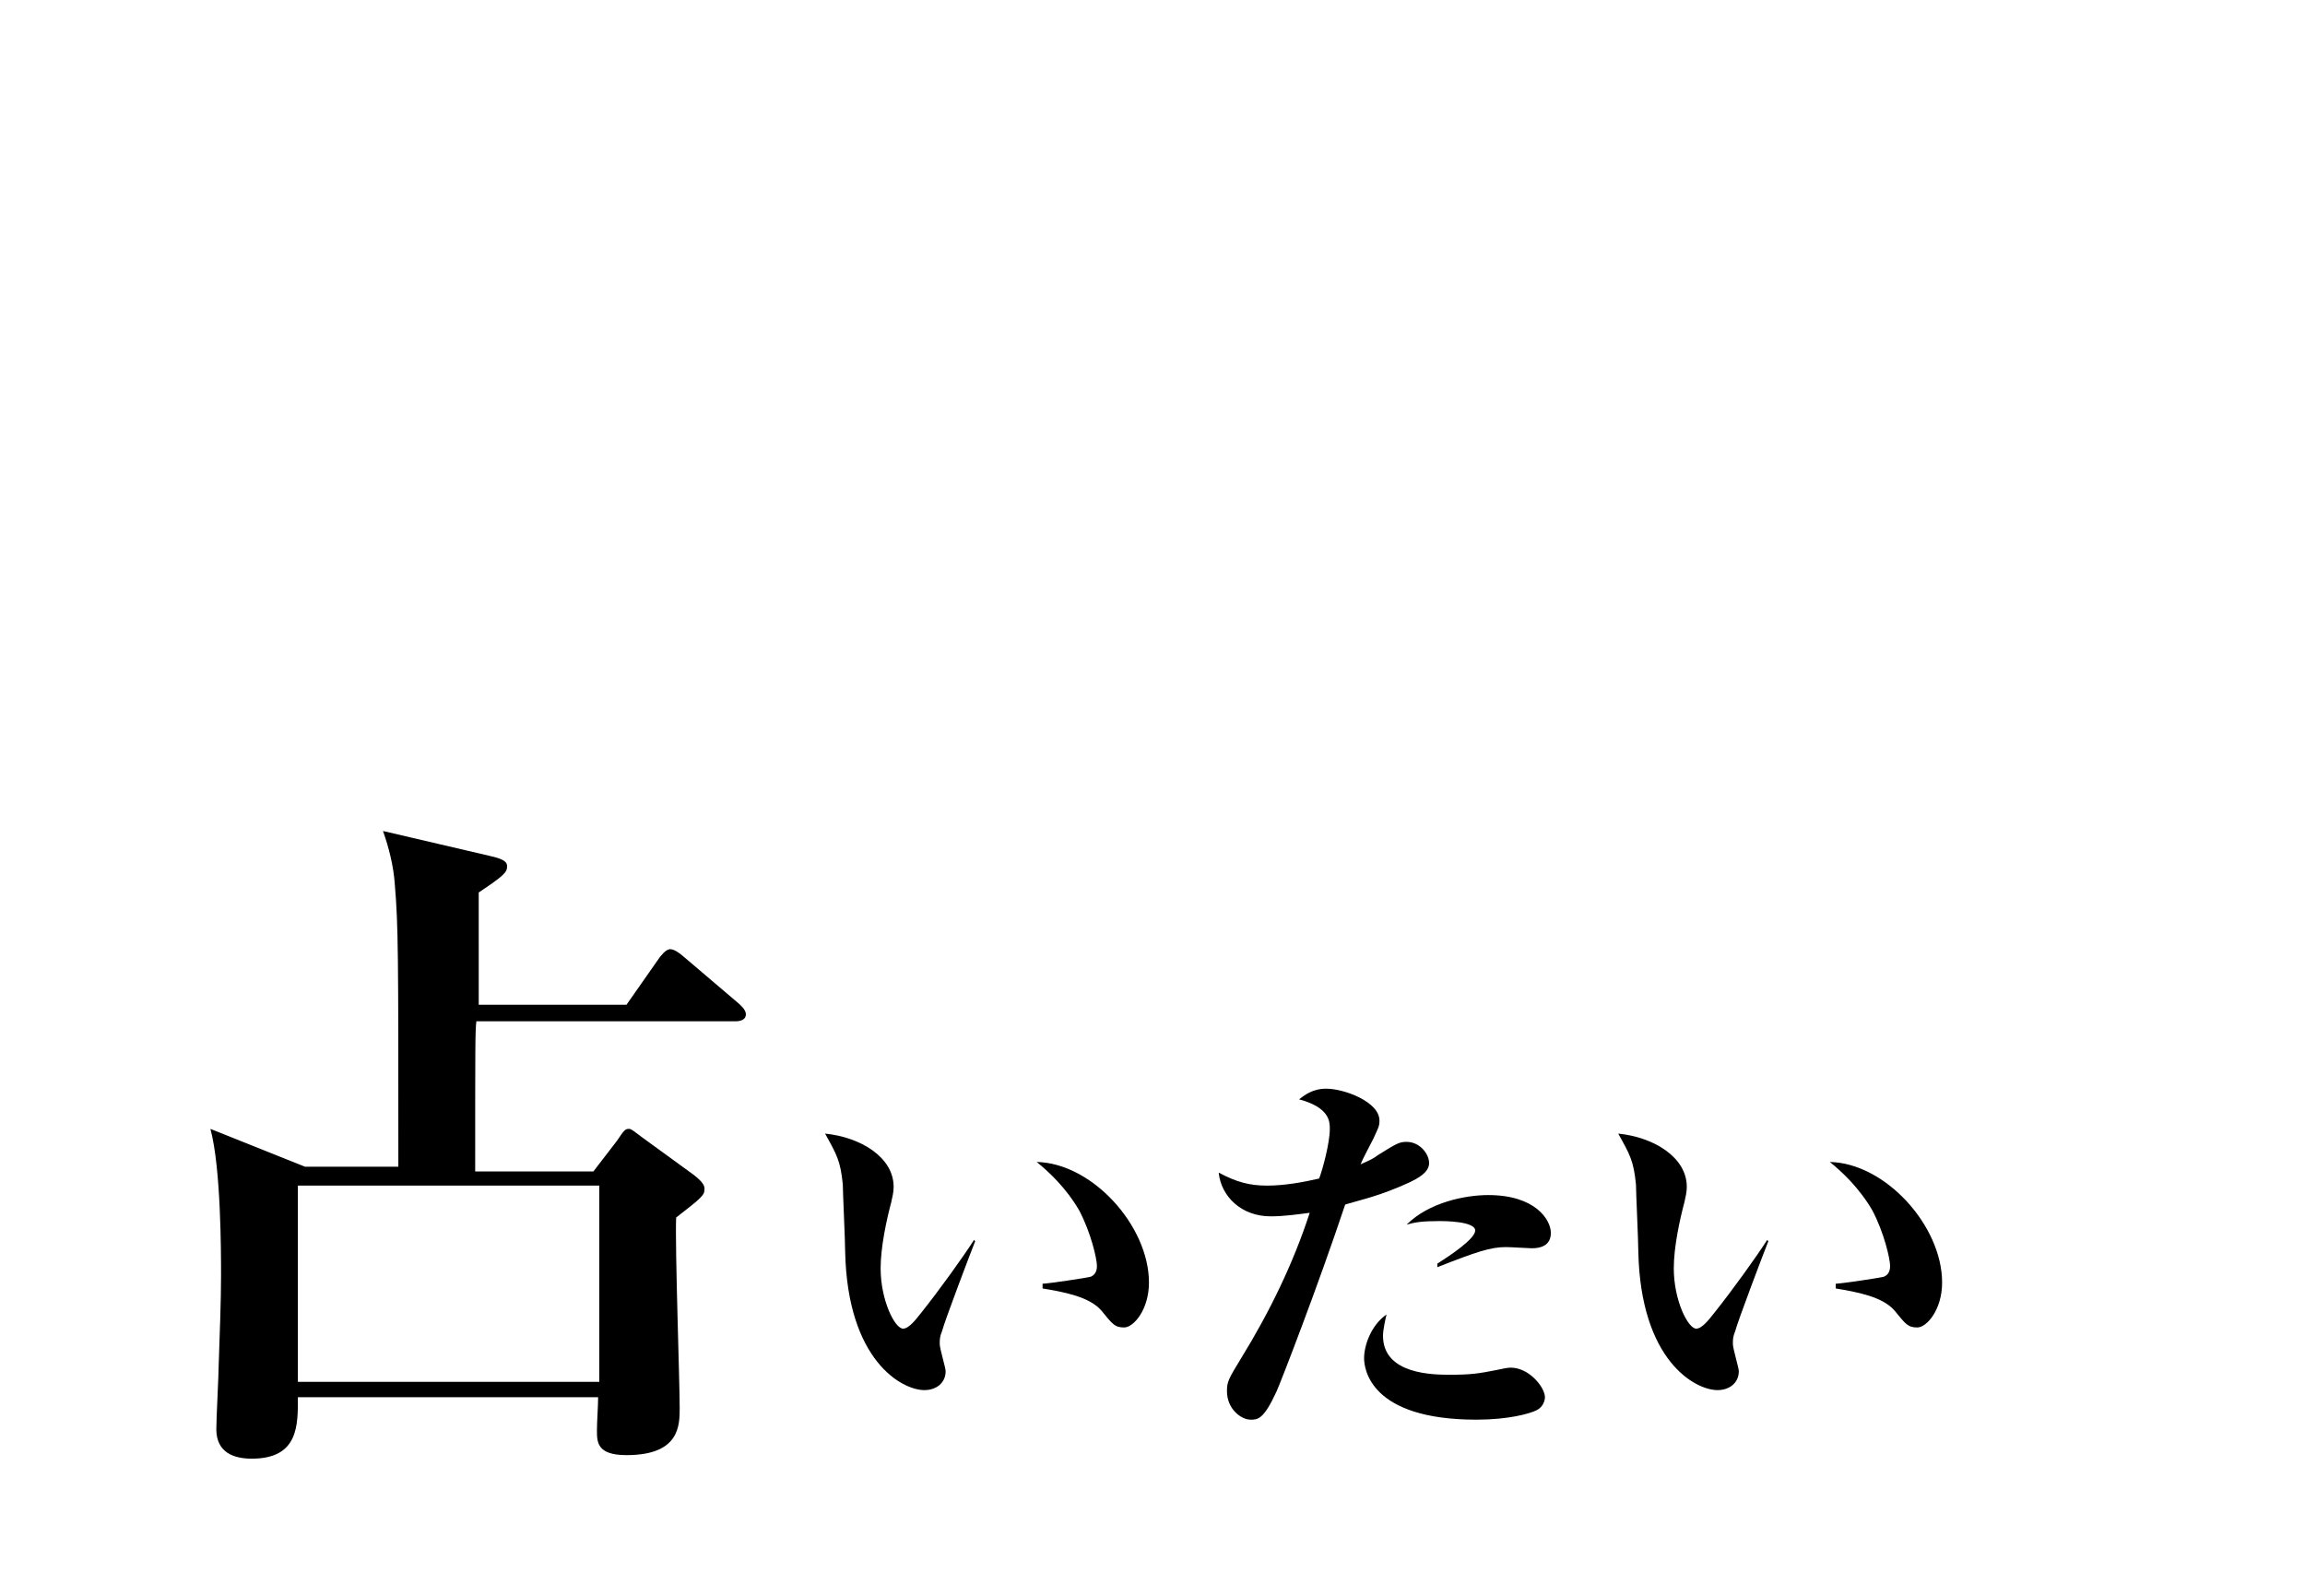 <?xml version="1.0" encoding="utf-8"?>
<!-- Generator: Adobe Illustrator 22.1.0, SVG Export Plug-In . SVG Version: 6.00 Build 0)  -->
<svg version="1.1" id="レイヤー_1" xmlns="http://www.w3.org/2000/svg" xmlns:xlink="http://www.w3.org/1999/xlink" x="0px"
	 y="0px" viewBox="0 0 195 135" style="enable-background:new 0 0 195 135;" xml:space="preserve">
<style type="text/css">
	.st0{fill:none;}
	.st1{fill:#FFFFFF;}
</style>
<g>
	<rect class="st0" width="195" height="135"/>
	<g>
		<path d="M53,85l2.8-4c0.1-0.1,0.5-0.7,0.9-0.7c0.2,0,0.5,0.1,1.1,0.6l4.7,4c0.1,0.1,0.6,0.5,0.6,0.9c0,0.5-0.5,0.6-0.9,0.6H40.3
			c-0.1,0.8-0.1,2-0.1,12.7h10l2-2.6c0.6-0.9,0.7-1,1-1c0.2,0,0.3,0.1,1.1,0.7l4.4,3.2c0.9,0.7,0.9,1,0.9,1.2c0,0.5-0.2,0.7-2.4,2.4
			c-0.1,2.6,0.3,13.8,0.3,16.1c0,1.5,0,4-4.5,4c-2.5,0-2.5-1.1-2.5-2.1c0-0.7,0.1-2.1,0.1-2.8H25.2c0,2.3,0.1,5.2-3.9,5.2
			c-1.5,0-3-0.5-3-2.5c0-0.9,0.2-4.6,0.2-5.4c0.1-2.8,0.2-5.6,0.2-7.6c0-1.9,0-9.1-0.9-12.4l8,3.2h7.9c0-18.2,0-20.3-0.3-23.9
			c-0.1-1.5-0.5-3.1-1-4.5l9,2.1c1.4,0.3,1.5,0.6,1.5,0.9c0,0.5-0.3,0.8-2.4,2.2V85H53z M25.2,100.3v16.6h25.5v-16.6H25.2z"/>
		<path d="M82.5,105c-0.4,1-2.6,6.8-2.8,7.6c-0.2,0.5-0.2,0.7-0.2,1.1s0.5,2,0.5,2.3c0,1-0.8,1.6-1.8,1.6c-1.9,0-6.5-2.5-6.7-11.7
			c0-0.9-0.2-5.1-0.2-5.7c-0.2-2-0.5-2.5-1.5-4.3c3,0.3,5.8,2,5.8,4.5c0,0.5-0.1,0.8-0.2,1.3c-0.4,1.5-0.9,3.8-0.9,5.6
			c0,2.7,1.2,5.1,1.9,5.1c0.5,0,1.1-0.8,1.5-1.3c1.6-2,3.6-4.8,4.5-6.2L82.5,105z M88.2,108.6c0.4,0,3.8-0.5,4.1-0.6
			c0.2-0.1,0.5-0.3,0.5-0.9c0-0.6-0.5-2.8-1.5-4.7c-1.1-1.9-2.6-3.3-3.6-4.1c4.7,0.1,9.5,5.4,9.5,10.2c0,2.3-1.3,3.8-2.1,3.8
			c-0.8,0-1-0.3-1.9-1.4c-1-1.2-3.2-1.6-5-1.9V108.6z"/>
		<path d="M112.5,95.5c0-0.6,0-1.8-2.6-2.5c0.4-0.3,1.1-0.9,2.3-0.9c1.5,0,4.5,1.1,4.5,2.7c0,0.5-0.1,0.6-0.5,1.5
			c-0.6,1.2-0.8,1.5-1.1,2.2c0.9-0.4,1.1-0.5,1.5-0.8c1.6-1,1.8-1.1,2.4-1.1c1.1,0,1.9,1,1.9,1.8c0,0.8-1,1.3-1.6,1.6
			c-2.6,1.2-4.2,1.5-5.5,1.9c-2.3,6.9-5.4,14.9-5.8,15.8c-1.1,2.4-1.6,2.4-2.2,2.4c-0.8,0-2-0.9-2-2.4c0-0.8,0.1-1,1.2-2.8
			c2.4-3.9,4.4-8,5.8-12.3c-0.8,0.1-2.1,0.3-3.3,0.3c-2.5,0-4.2-1.7-4.4-3.7c1.5,0.8,2.6,1.1,4.1,1.1c1.5,0,3.1-0.3,4.4-0.6
			C111.9,98.9,112.5,96.7,112.5,95.5z M117,113c0,3.3,4.3,3.3,5.7,3.3c1.7,0,2.4-0.1,3.9-0.4c0.5-0.1,0.9-0.2,1.2-0.2
			c1.6,0,2.9,1.7,2.9,2.5c0,0.2-0.1,0.8-0.7,1.1c-0.6,0.3-2.4,0.8-5.1,0.8c-9,0-9.5-4.3-9.5-5.2c0-1.1,0.6-2.8,1.9-3.7
			C117.2,111.6,117,112.5,117,113z M121.6,106.9c1.1-0.7,3.2-2.1,3.2-2.8c0-0.8-2.7-0.8-3-0.8c-1.5,0-2.1,0.1-2.8,0.3
			c1.9-1.9,5-2.5,6.9-2.5c4,0,5.3,2.1,5.3,3.2c0,1.1-0.9,1.3-1.6,1.3c-0.3,0-1.8-0.1-2.2-0.1c-1.3,0-2.5,0.4-5.8,1.7L121.6,106.9z"
			/>
		<path d="M149.6,105c-0.4,1-2.6,6.8-2.8,7.6c-0.2,0.5-0.2,0.7-0.2,1.1s0.5,2,0.5,2.3c0,1-0.8,1.6-1.8,1.6c-1.9,0-6.5-2.5-6.7-11.7
			c0-0.9-0.2-5.1-0.2-5.7c-0.2-2-0.5-2.5-1.5-4.3c3,0.3,5.8,2,5.8,4.5c0,0.5-0.1,0.8-0.2,1.3c-0.4,1.5-0.9,3.8-0.9,5.6
			c0,2.7,1.2,5.1,1.9,5.1c0.5,0,1.1-0.8,1.5-1.3c1.6-2,3.6-4.8,4.5-6.2L149.6,105z M155.3,108.6c0.4,0,3.8-0.5,4.1-0.6
			c0.2-0.1,0.5-0.3,0.5-0.9c0-0.6-0.5-2.8-1.5-4.7c-1.1-1.9-2.6-3.3-3.6-4.1c4.7,0.1,9.5,5.4,9.5,10.2c0,2.3-1.3,3.8-2.1,3.8
			c-0.8,0-1-0.3-1.9-1.4c-1-1.2-3.2-1.6-5-1.9V108.6z"/>
	</g>
</g>
</svg>
